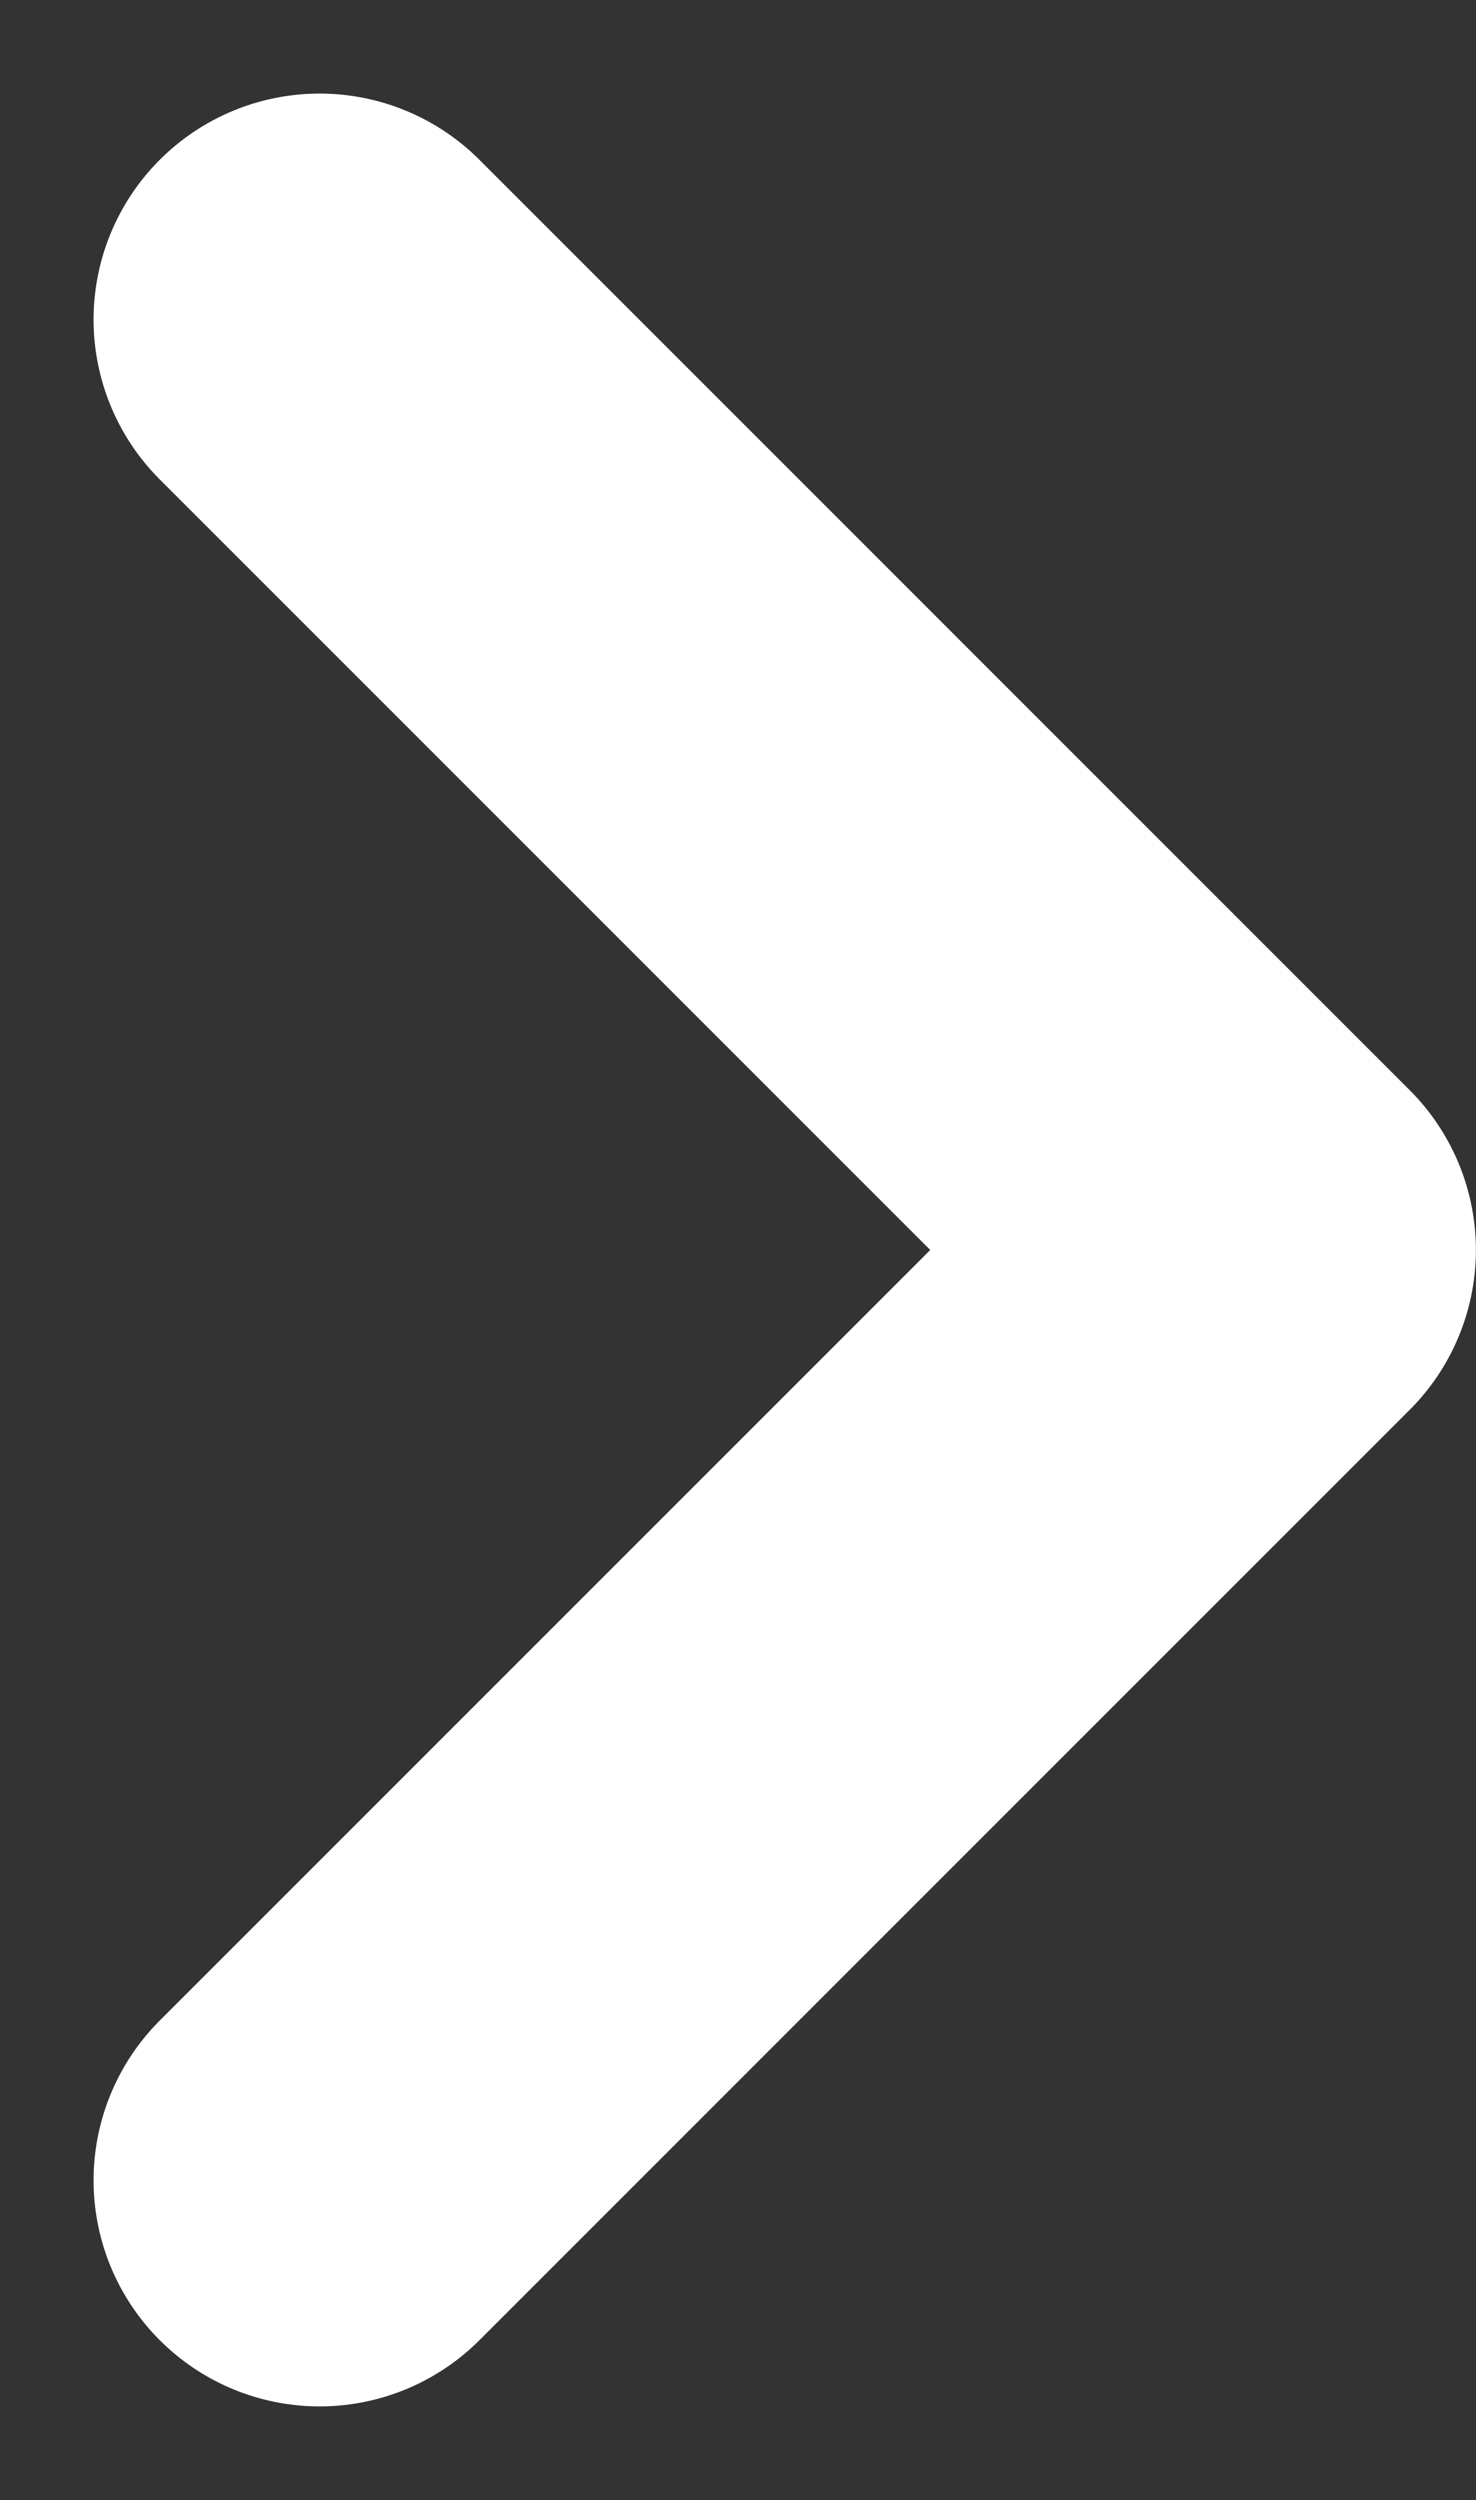 <svg xmlns="http://www.w3.org/2000/svg" width="13.061" height="22.122" viewBox="0 0 13.061 22.122">
  <rect x="0" y="0" width="13.061" height="22.122" fill="#333333" stroke="none"/>
  <path id="swiper-arrow-next" d="M-413.935,568.37l8.232,8.232-8.232,8.232" transform="translate(416.763 -565.542)" fill="none" stroke="#fff" stroke-linecap="round" stroke-linejoin="round" stroke-width="4"/>
</svg>
